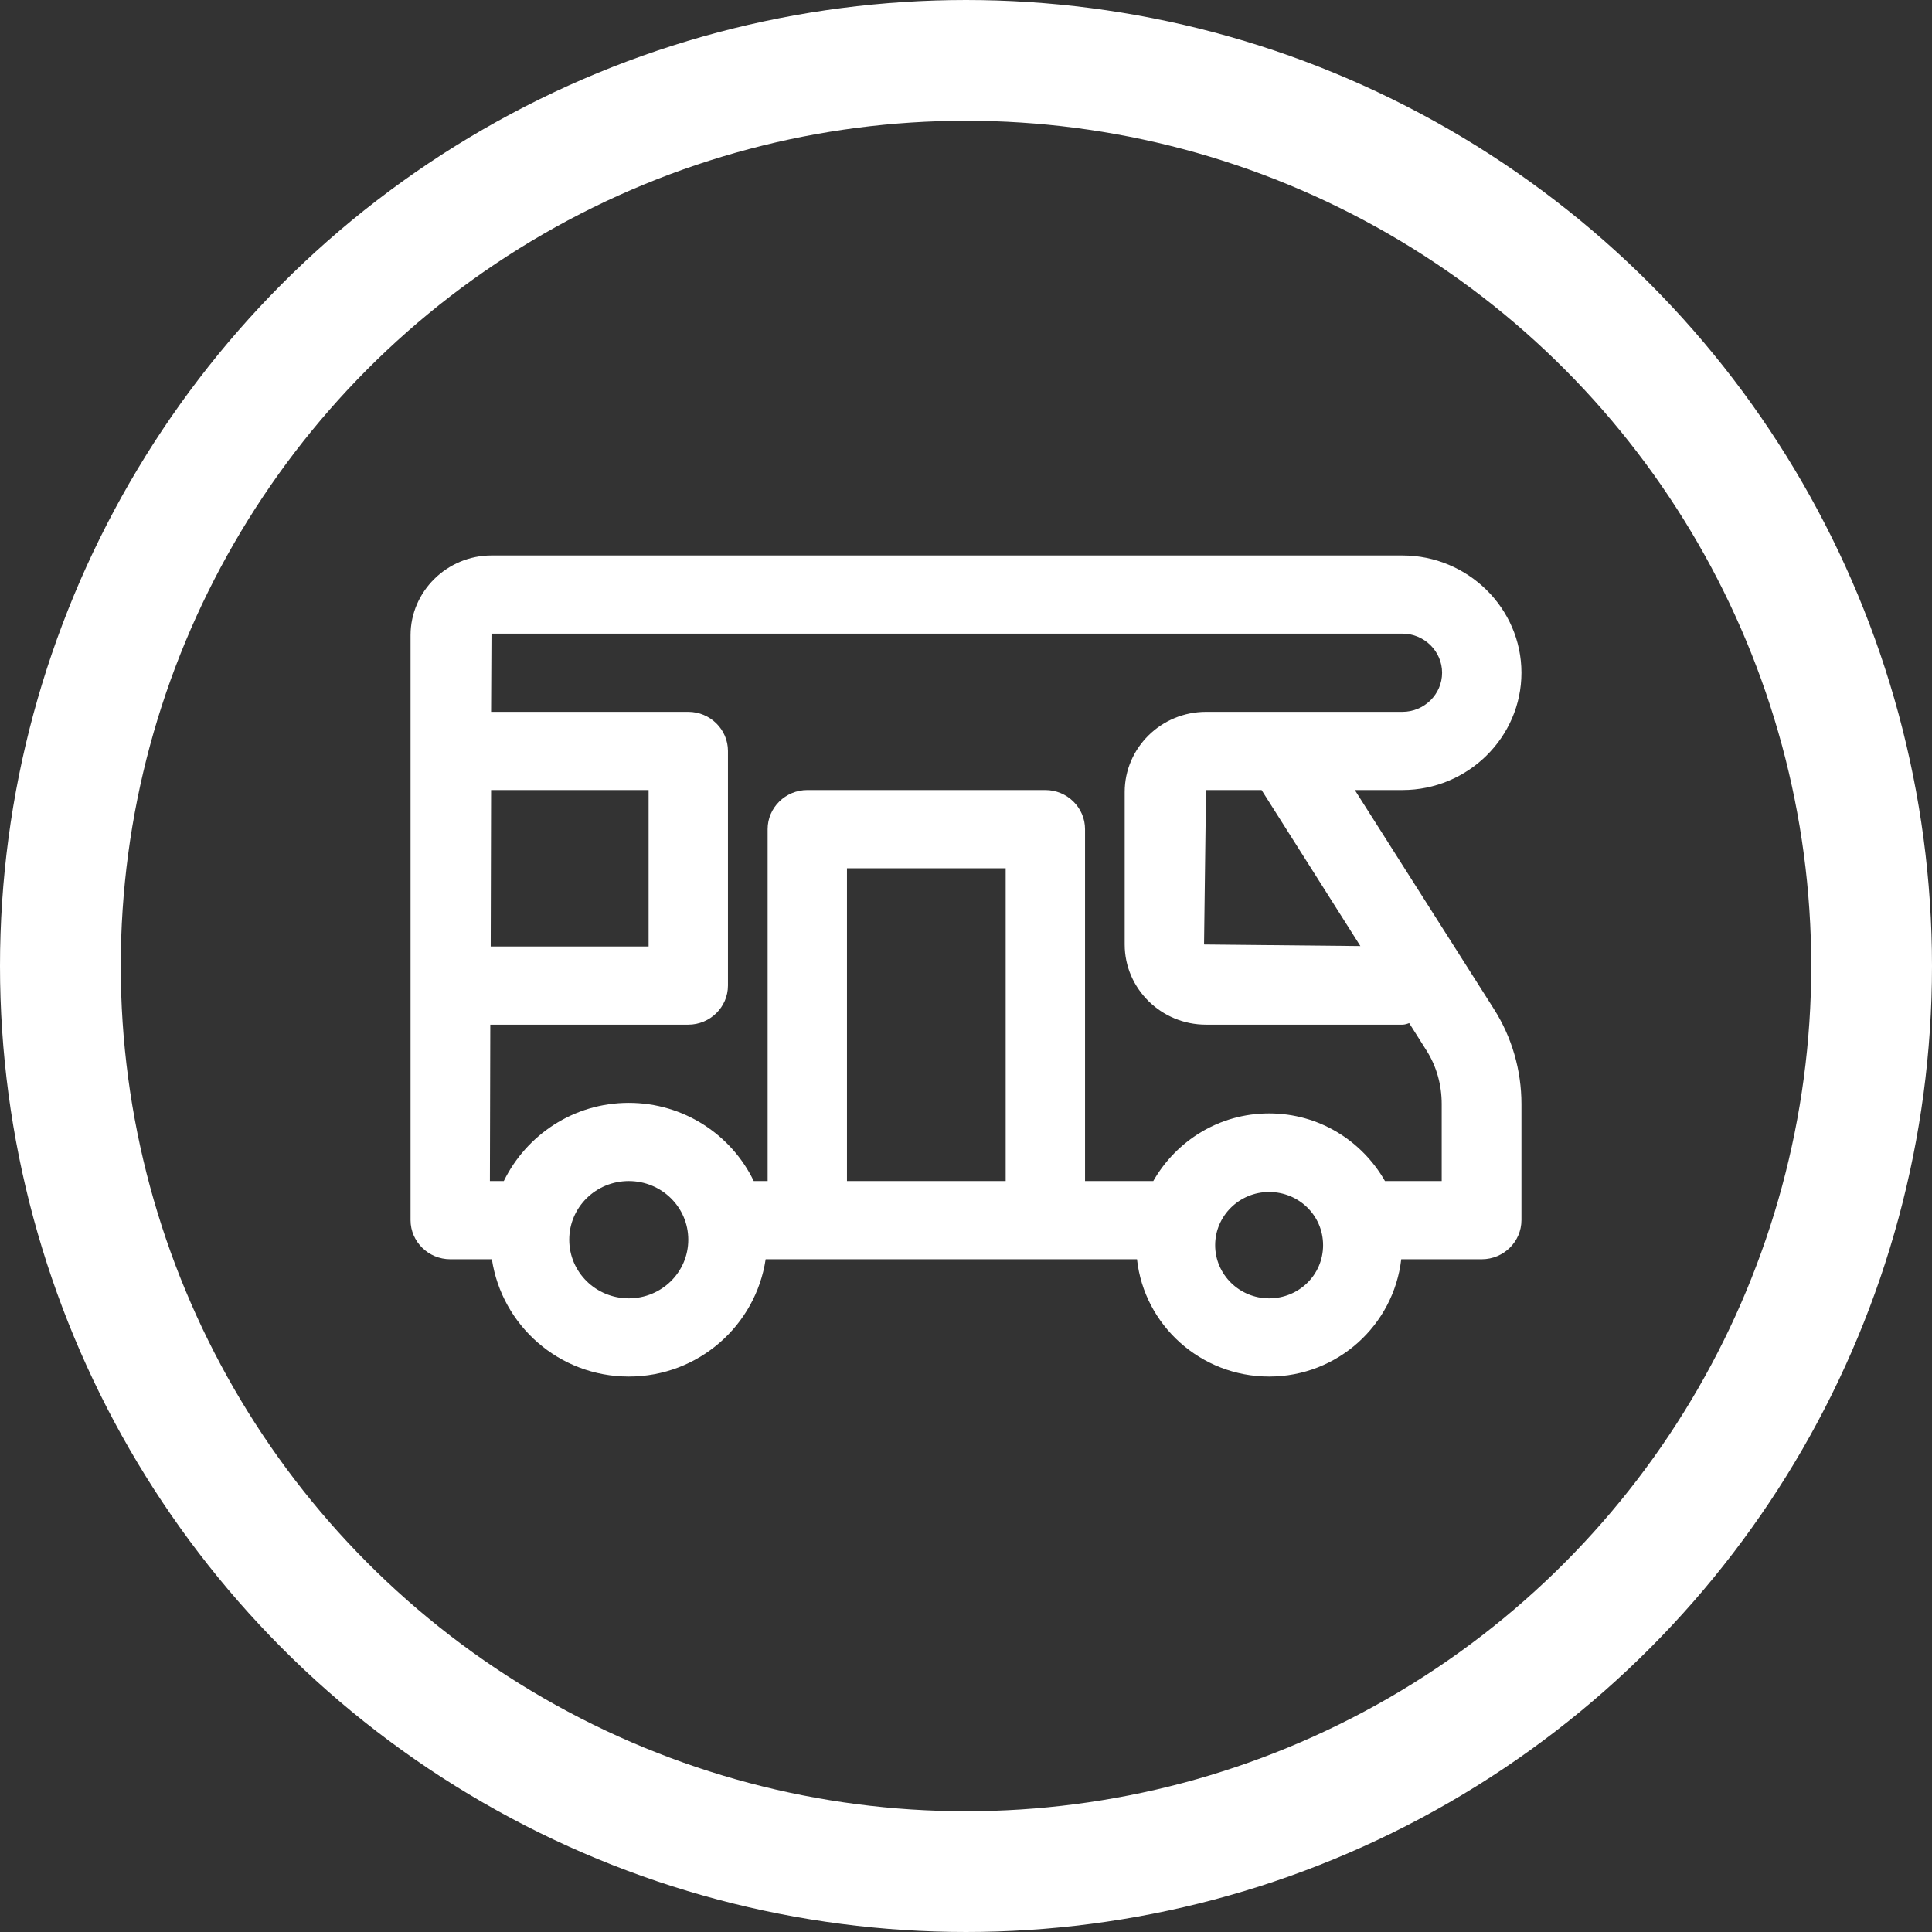 <svg width="80" height="80" viewBox="0 0 80 80" fill="none" xmlns="http://www.w3.org/2000/svg">
<rect x="0" y="0" width="80" height="80" fill="#333333" stroke="none"/>
<circle cx="40" cy="40" r="37.5" stroke="white" stroke-width="5"/>
<path d="M56.1 32.714H58.071C60.782 32.714 63 30.529 63 27.857C63 25.186 60.782 23 58.071 23H20.351C18.511 23 17 24.489 17 26.303V31.095V40.809V50.524C17 51.414 17.739 52.143 18.643 52.143H20.368C20.779 54.879 23.144 57 26.036 57C28.927 57 31.293 54.879 31.704 52.143H33.429H43.286H47.081C47.376 54.863 49.709 57 52.551 57C55.394 57 57.71 54.863 58.022 52.143H61.357C62.261 52.143 63 51.414 63 50.524V45.715C63 44.323 62.606 42.947 61.85 41.765L56.1 32.714ZM56.33 39.174L49.857 39.109L49.939 32.714H52.239L56.33 39.174ZM20.335 32.714H26.857V39.191H20.319L20.335 32.714ZM26.036 53.762C24.672 53.762 23.571 52.677 23.571 51.333C23.571 49.989 24.672 48.905 26.036 48.905C27.399 48.905 28.5 49.989 28.5 51.333C28.5 52.677 27.399 53.762 26.036 53.762ZM35.071 48.905V35.952H41.643V48.905H35.071ZM52.551 53.762C51.319 53.762 50.317 52.774 50.317 51.56C50.317 50.346 51.319 49.358 52.551 49.358C53.784 49.358 54.786 50.33 54.786 51.56C54.786 52.791 53.784 53.762 52.551 53.762ZM59.714 48.905H57.349C56.396 47.237 54.621 46.104 52.551 46.104C50.481 46.104 48.707 47.237 47.754 48.905H44.929V34.333C44.929 33.443 44.189 32.714 43.286 32.714H33.429C32.525 32.714 31.786 33.443 31.786 34.333V48.905H31.211C30.291 46.994 28.319 45.667 26.036 45.667C23.752 45.667 21.797 46.994 20.861 48.905H20.286L20.302 42.429H28.5C29.404 42.429 30.143 41.7 30.143 40.809V31.095C30.143 30.205 29.404 29.476 28.5 29.476H20.335L20.351 26.238H58.071C58.975 26.238 59.714 26.967 59.714 27.857C59.714 28.748 58.975 29.476 58.071 29.476H53.143H49.939C48.083 29.476 46.571 30.966 46.571 32.795V39.109C46.571 40.939 48.083 42.429 49.939 42.429H58.071C58.17 42.429 58.269 42.396 58.351 42.364L59.057 43.481C59.484 44.145 59.698 44.922 59.698 45.715V48.905H59.714Z" fill="white"/>
</svg>
